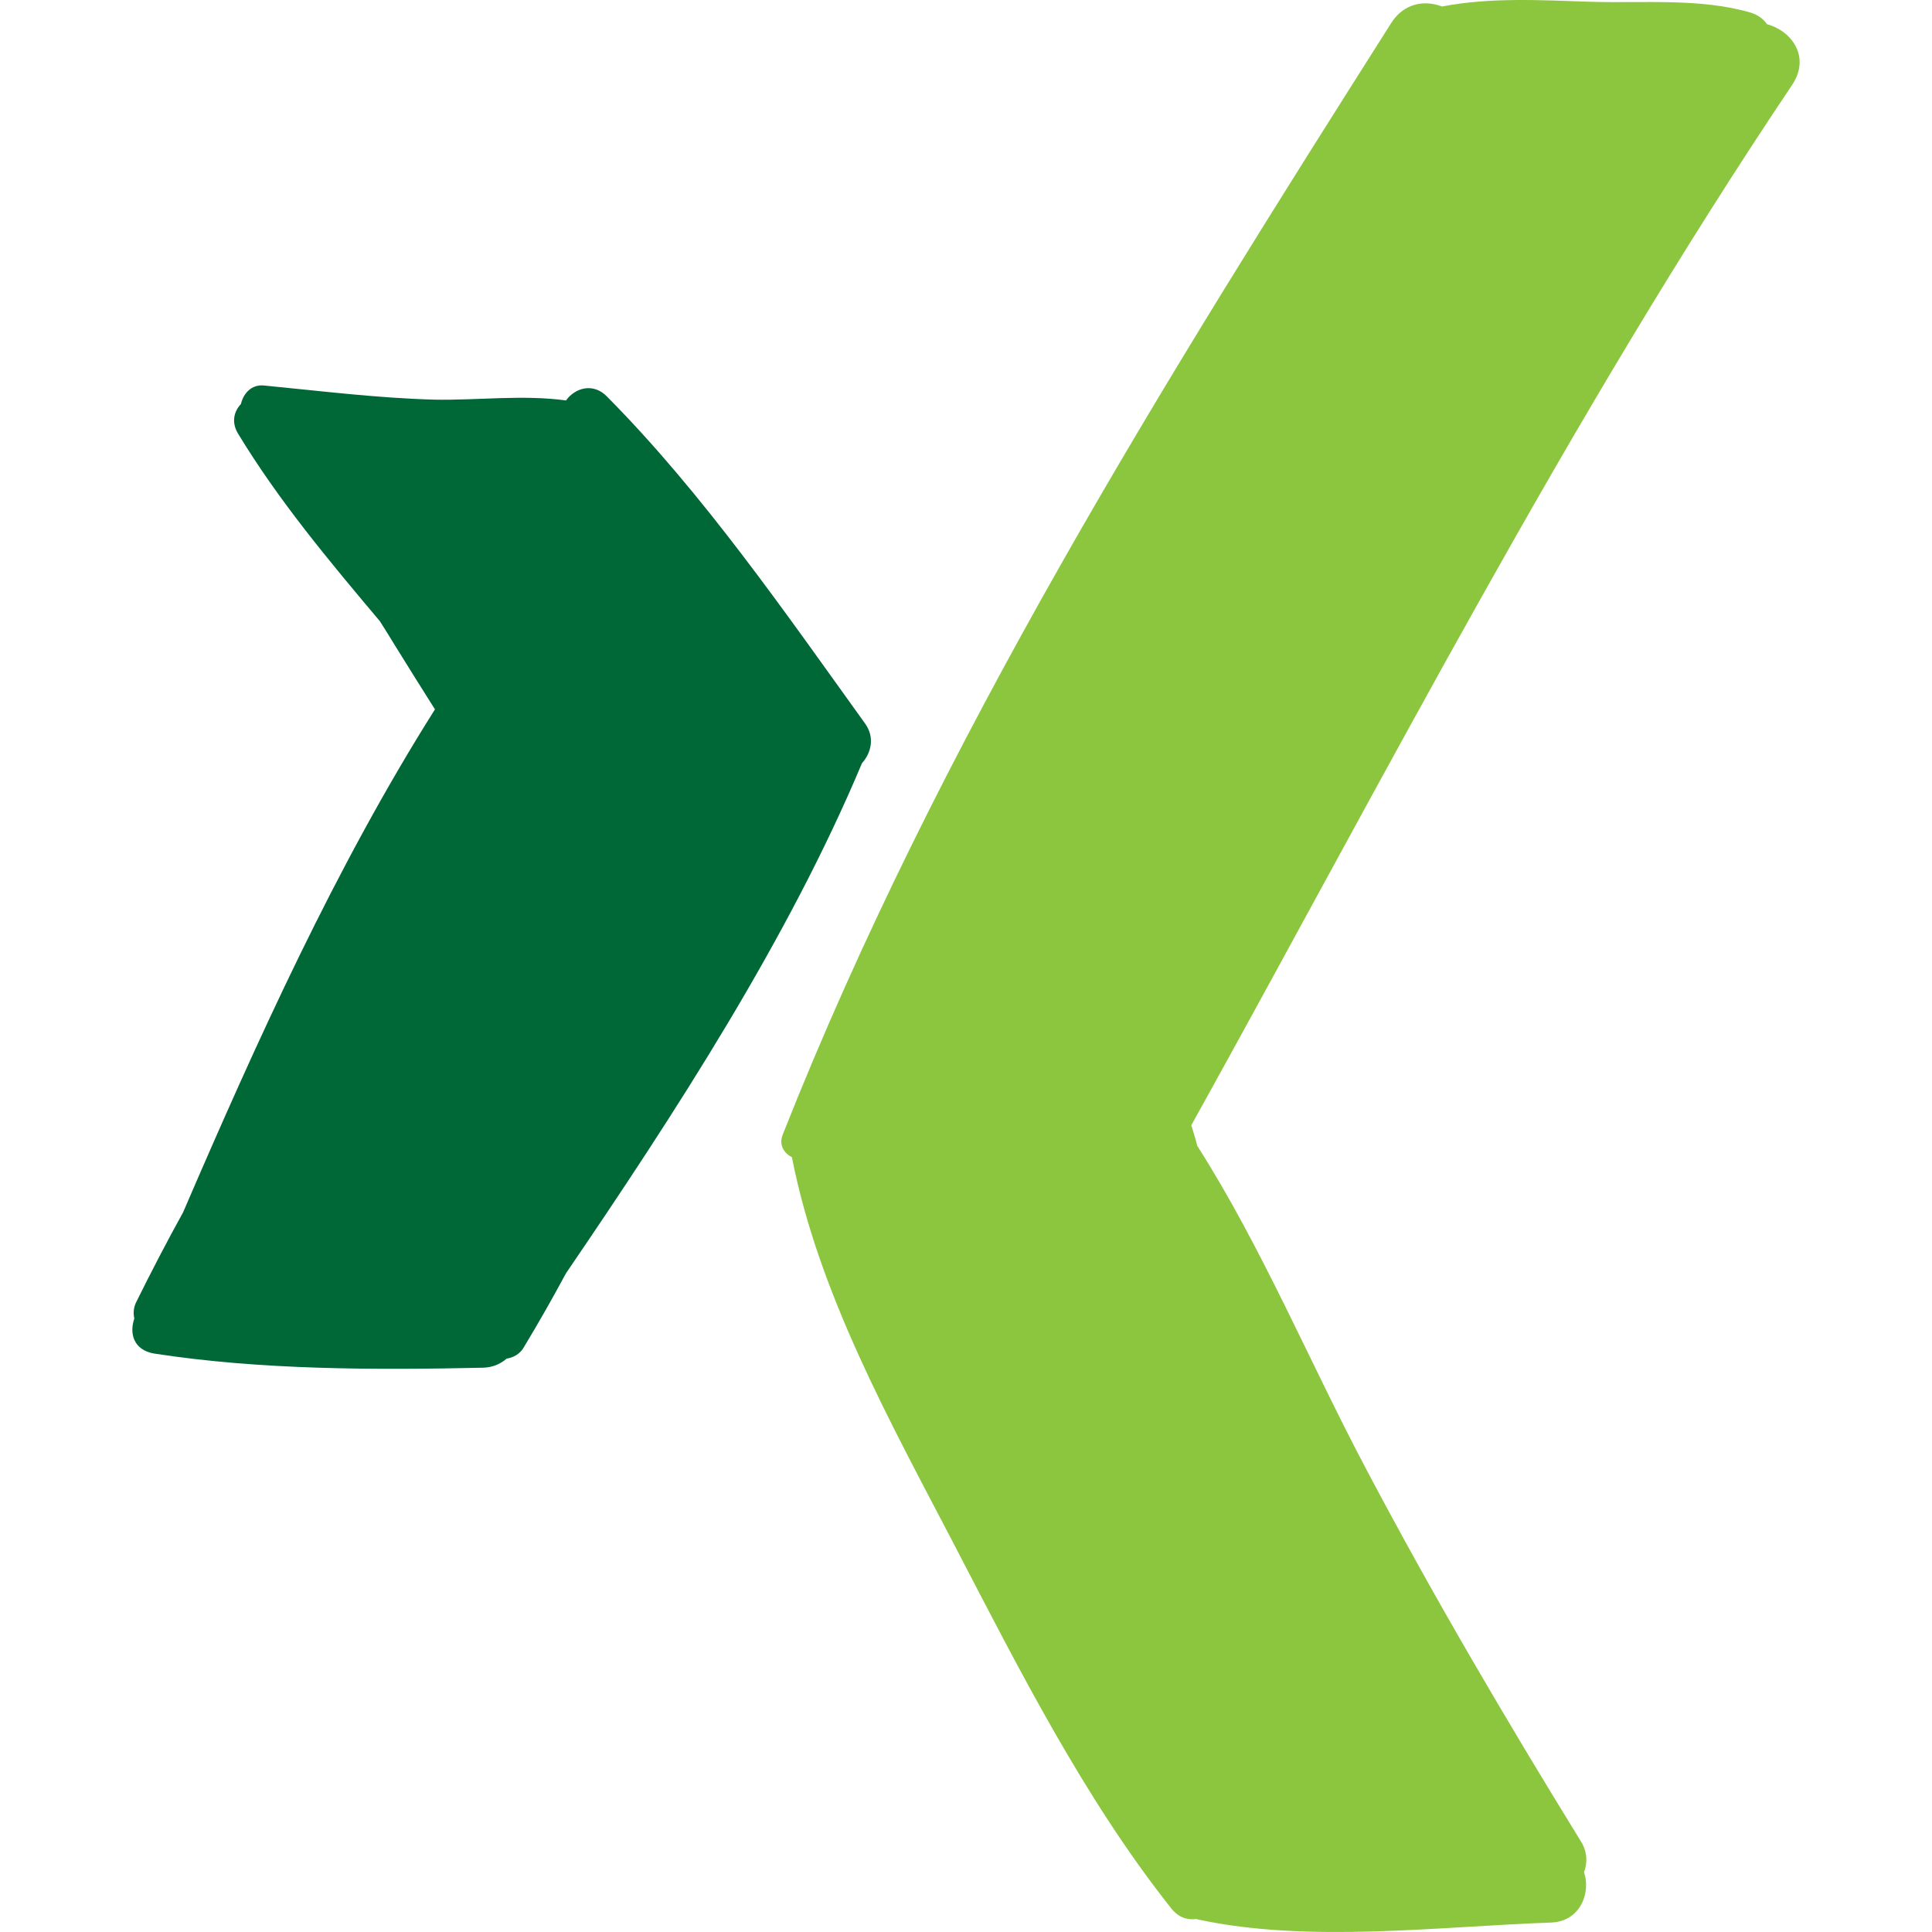 <?xml version="1.0" encoding="iso-8859-1"?>
<!-- Uploaded to: SVG Repo, www.svgrepo.com, Generator: SVG Repo Mixer Tools -->
<svg height="800px" width="800px" version="1.1" id="Layer_1" xmlns="http://www.w3.org/2000/svg" xmlns:xlink="http://www.w3.org/1999/xlink" 
	 viewBox="0 0 225.031 225.031" xml:space="preserve">
<g>
	<path style="fill:#8CC63F;" d="M184.5,218.062c0.825,2.429-0.458,5.729-3.804,5.867c-13.109,0.458-28.326,2.429-41.205-0.367
		c-0.046,0-0.092-0.046-0.137-0.046c-1.008,0.137-2.063-0.137-2.933-1.238c-10.175-12.834-17.784-27.959-25.347-42.489
		c-7.425-14.255-15.721-29.105-18.838-45.01c-0.917-0.458-1.558-1.421-1.054-2.658c18.059-45.697,44.643-88.094,70.86-129.437
		c1.467-2.338,3.942-2.704,5.913-1.925c5.683-1.1,11.642-0.733,17.371-0.55c6.142,0.183,12.788-0.458,18.655,1.283
		c0.825,0.275,1.421,0.733,1.833,1.329c2.888,0.779,5.088,3.804,2.933,7.059c-26.217,39.051-47.256,80.211-69.99,121.187
		c0.229,0.779,0.504,1.558,0.688,2.383c7.563,11.871,13.109,25.255,19.663,37.63c7.792,14.759,16.225,29.105,24.98,43.314
		C184.913,215.679,184.913,216.962,184.5,218.062z"/>
	<path style="fill:#006837;" d="M44.246,72.354c-5.867-6.967-11.78-14.025-16.5-21.817c-0.825-1.329-0.504-2.612,0.321-3.483
		c0.275-1.237,1.238-2.292,2.658-2.154c6.646,0.642,13.2,1.467,19.892,1.65c4.95,0.092,10.313-0.596,15.309,0.092
		c1.054-1.467,3.163-2.108,4.767-0.458c11.229,11.321,20.763,25.163,30.068,38.089c1.146,1.604,0.733,3.392-0.367,4.629
		c-8.571,20.442-21.726,40.701-34.468,59.402c-1.558,2.888-3.163,5.729-4.858,8.525c-0.458,0.871-1.238,1.283-2.063,1.421
		c-0.688,0.596-1.558,1.008-2.704,1.054c-12.605,0.275-25.897,0.275-38.364-1.65c-2.383-0.413-2.888-2.338-2.292-4.079
		c-0.137-0.596-0.092-1.238,0.183-1.833c1.742-3.529,3.575-7.059,5.5-10.542c8.571-19.892,17.784-40.289,29.334-58.577
		c-1.604-2.521-3.163-5.042-4.675-7.471C45.392,74.187,44.842,73.27,44.246,72.354z"/>
</g>
</svg>